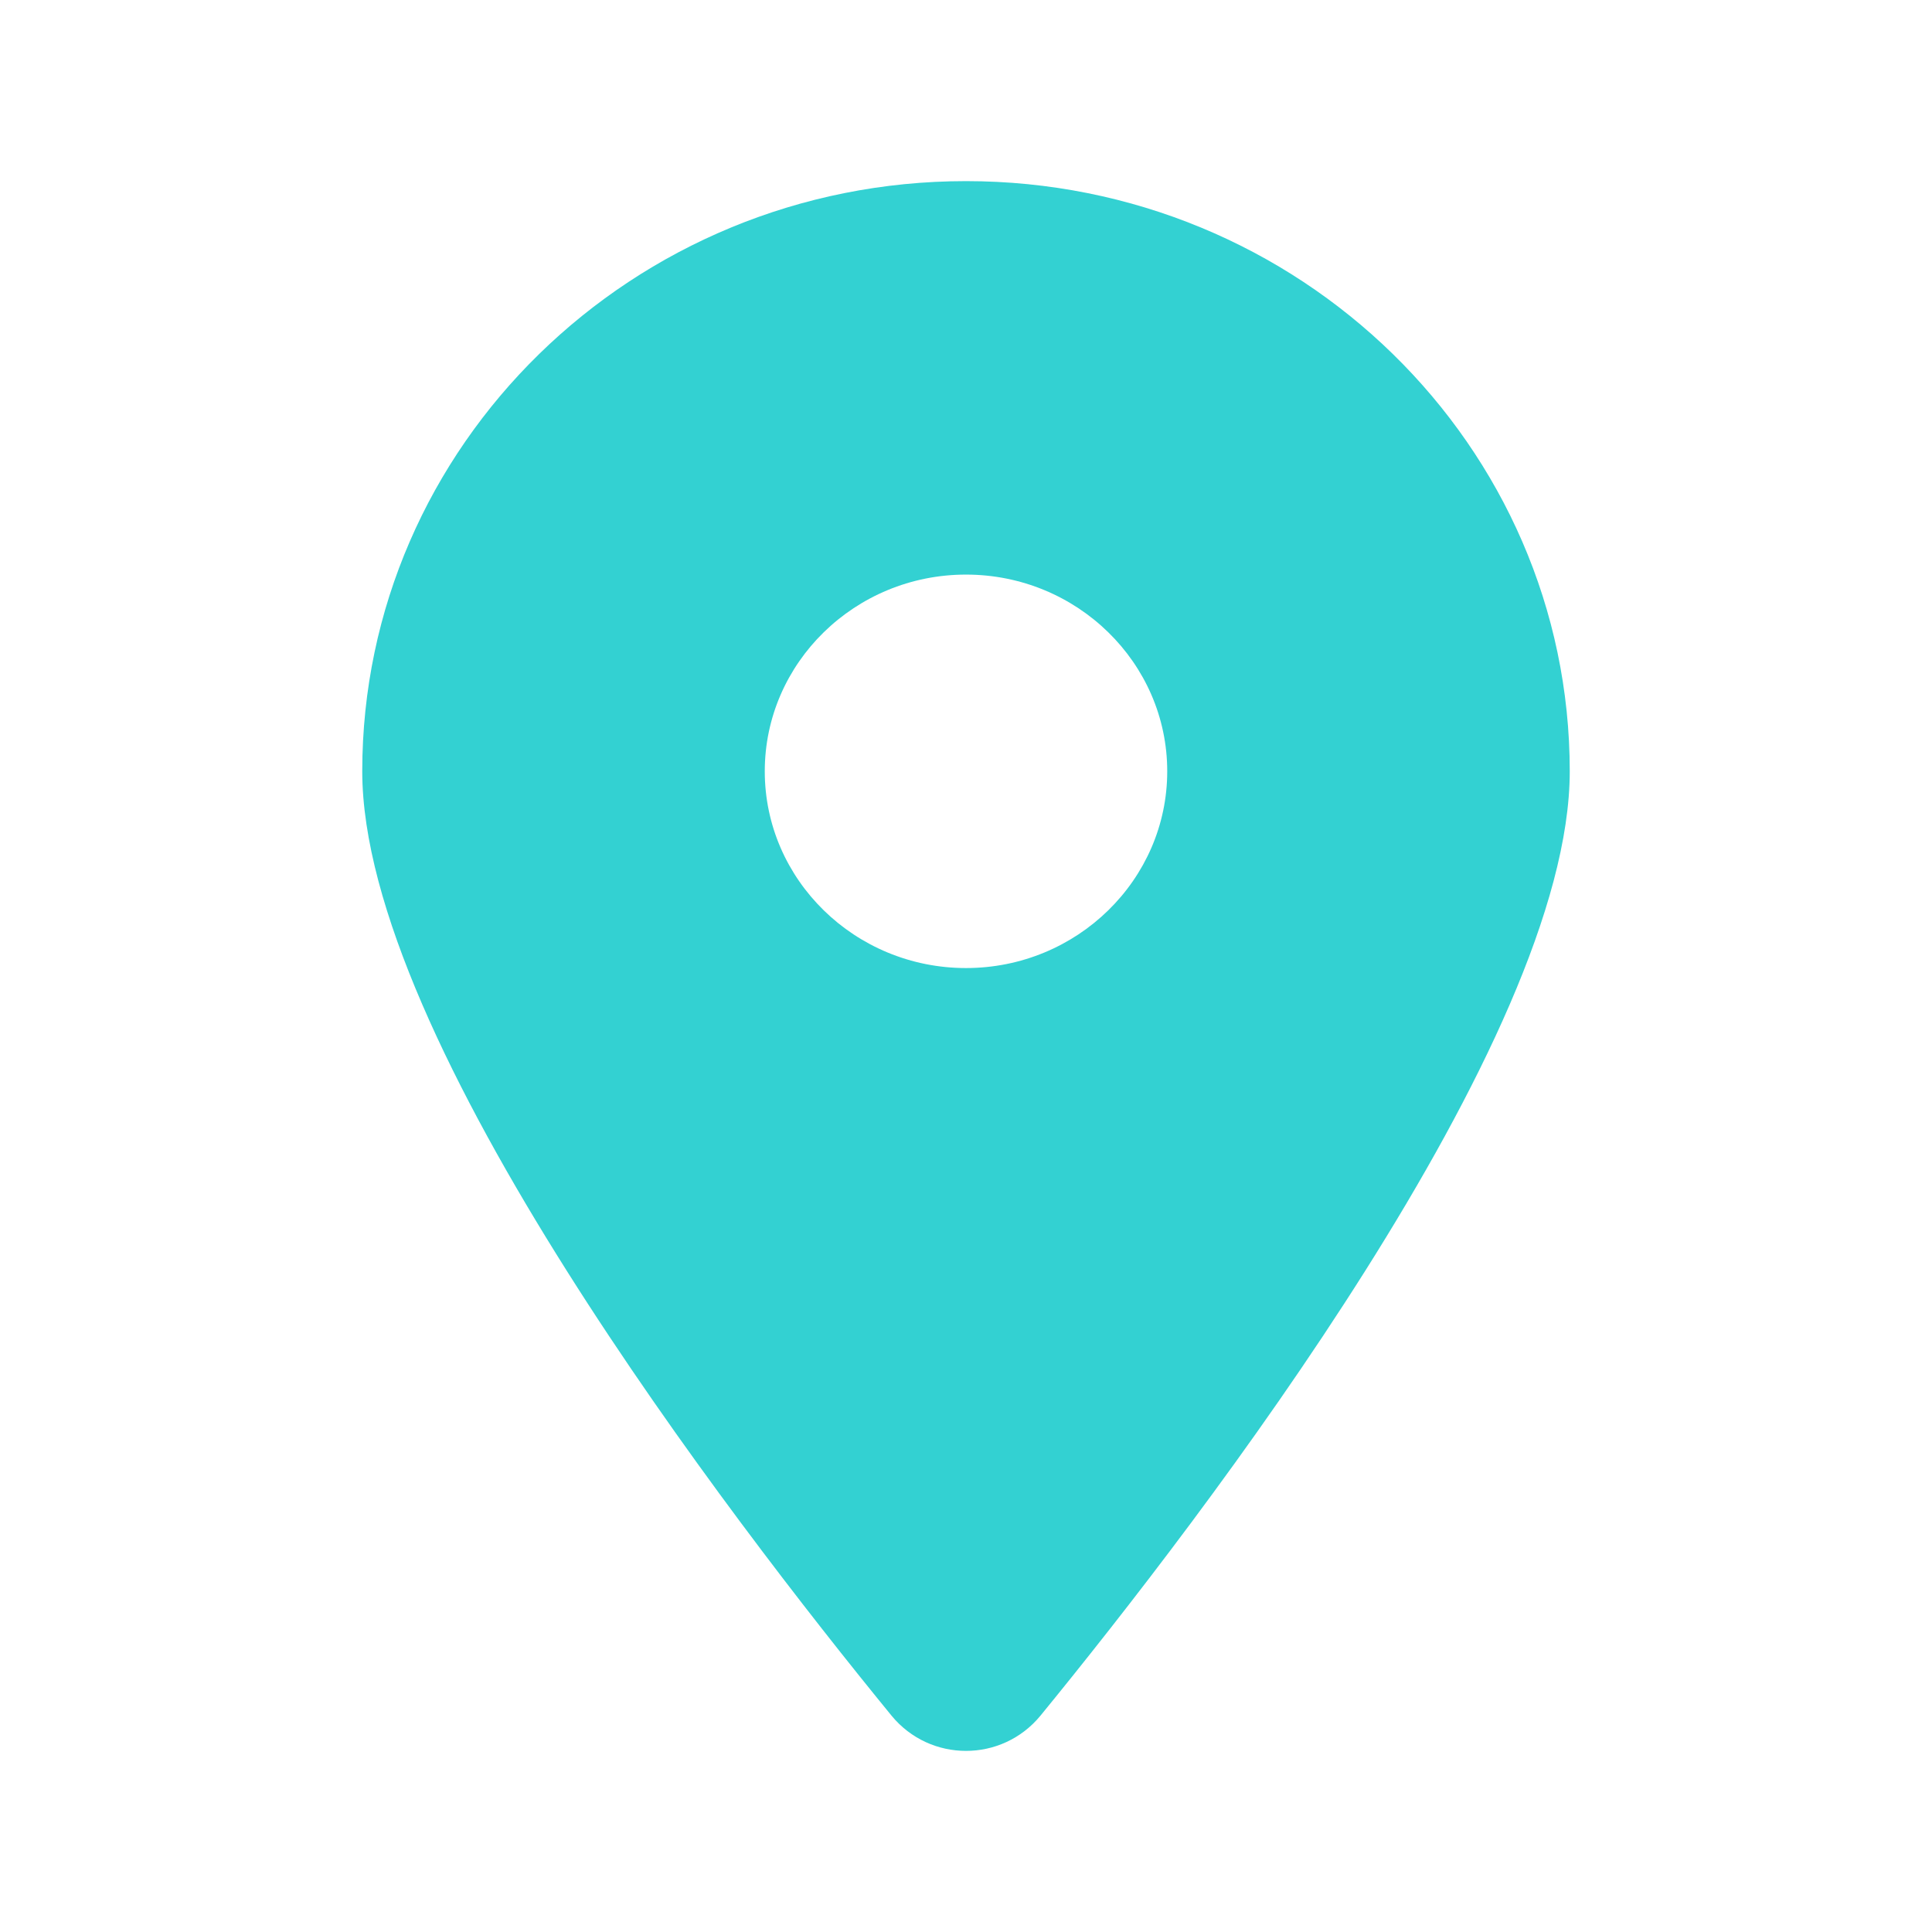 <svg width="32" height="32" viewBox="0 0 32 32" fill="none" xmlns="http://www.w3.org/2000/svg">
<path d="M17.234 28.416C19.906 25.147 26 17.225 26 12.775C26 7.379 21.521 3 16 3C10.479 3 6 7.379 6 12.775C6 17.225 12.094 25.147 14.766 28.416C15.406 29.195 16.594 29.195 17.234 28.416V28.416ZM16 16.034C14.162 16.034 12.667 14.572 12.667 12.775C12.667 10.978 14.162 9.517 16 9.517C17.838 9.517 19.333 10.978 19.333 12.775C19.333 14.572 17.838 16.034 16 16.034Z" fill="#33D1D2"/>
</svg>
